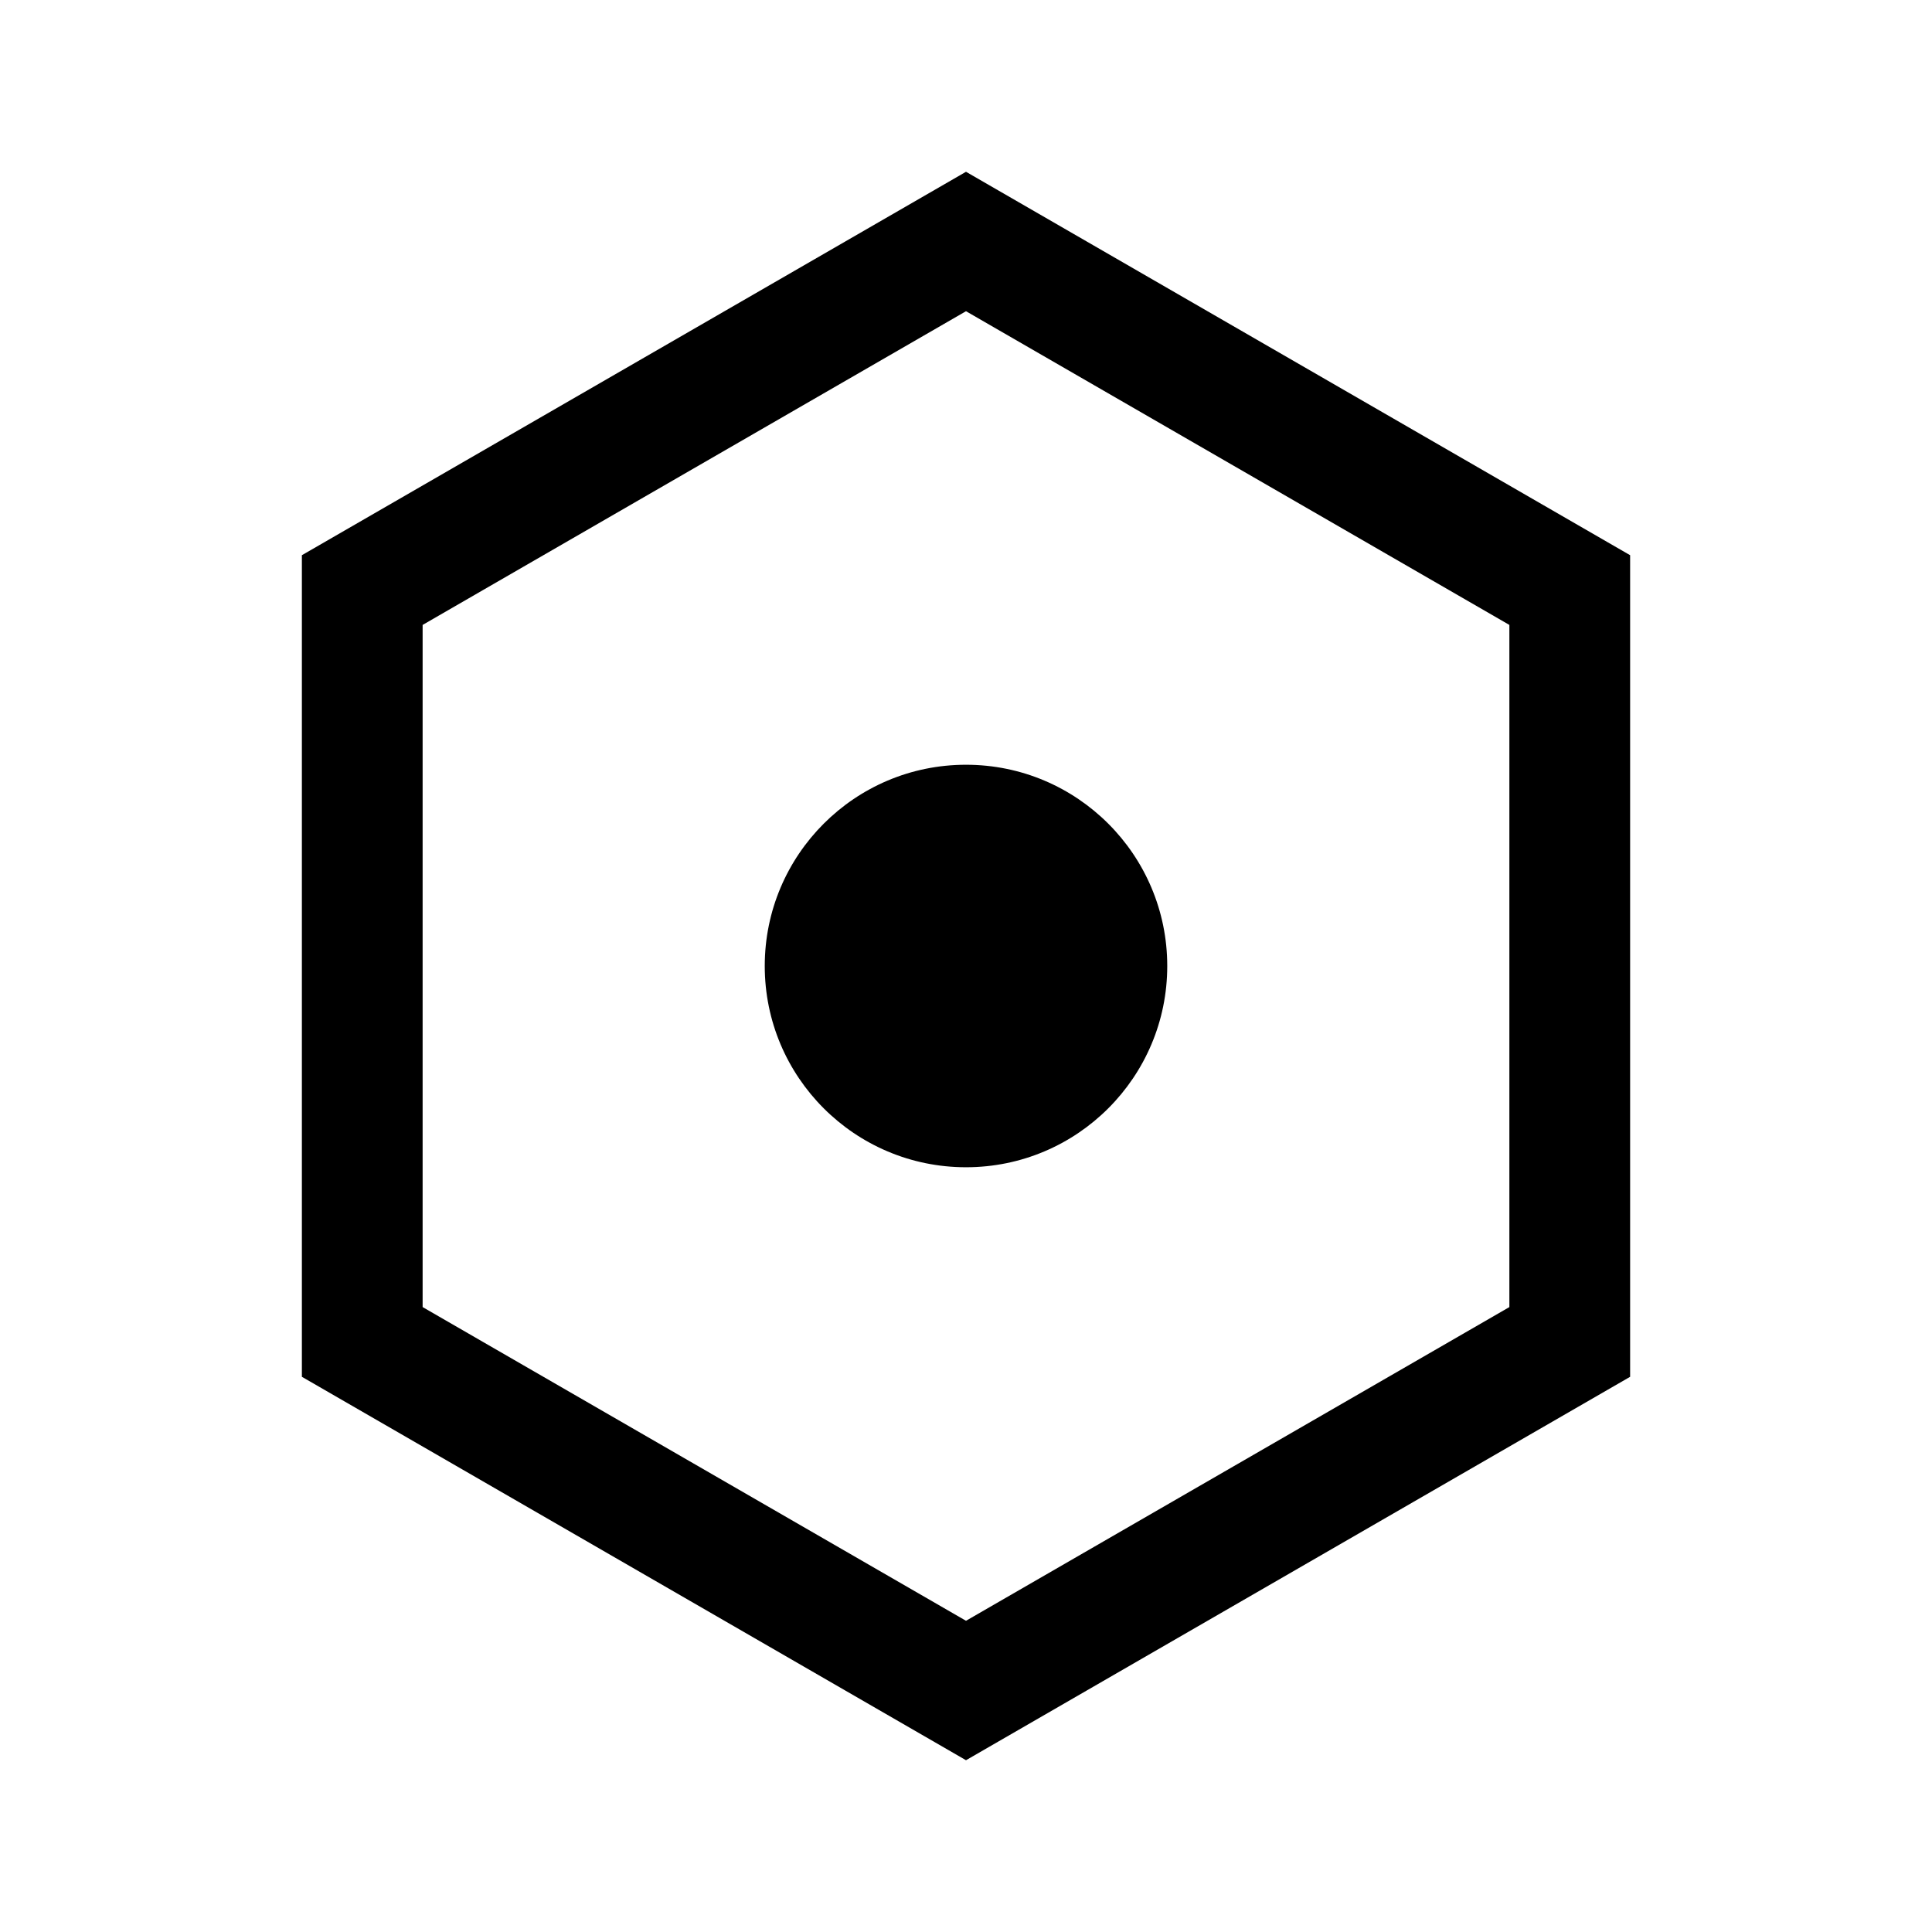 <svg viewBox="0 0 24 24" fill="none" xmlns="http://www.w3.org/2000/svg" aria-hidden="true" class="w-7 -mb-1.5 text-blue-500">
    <path d="M12 3l7.5 4.33v9.34L12 21l-7.5-4.33V7.33L12 3z" stroke="currentColor" stroke-width="1.5" fill="none"></path>
    <circle cx="12" cy="12" r="2.5" fill="currentColor">
    </circle>
</svg>